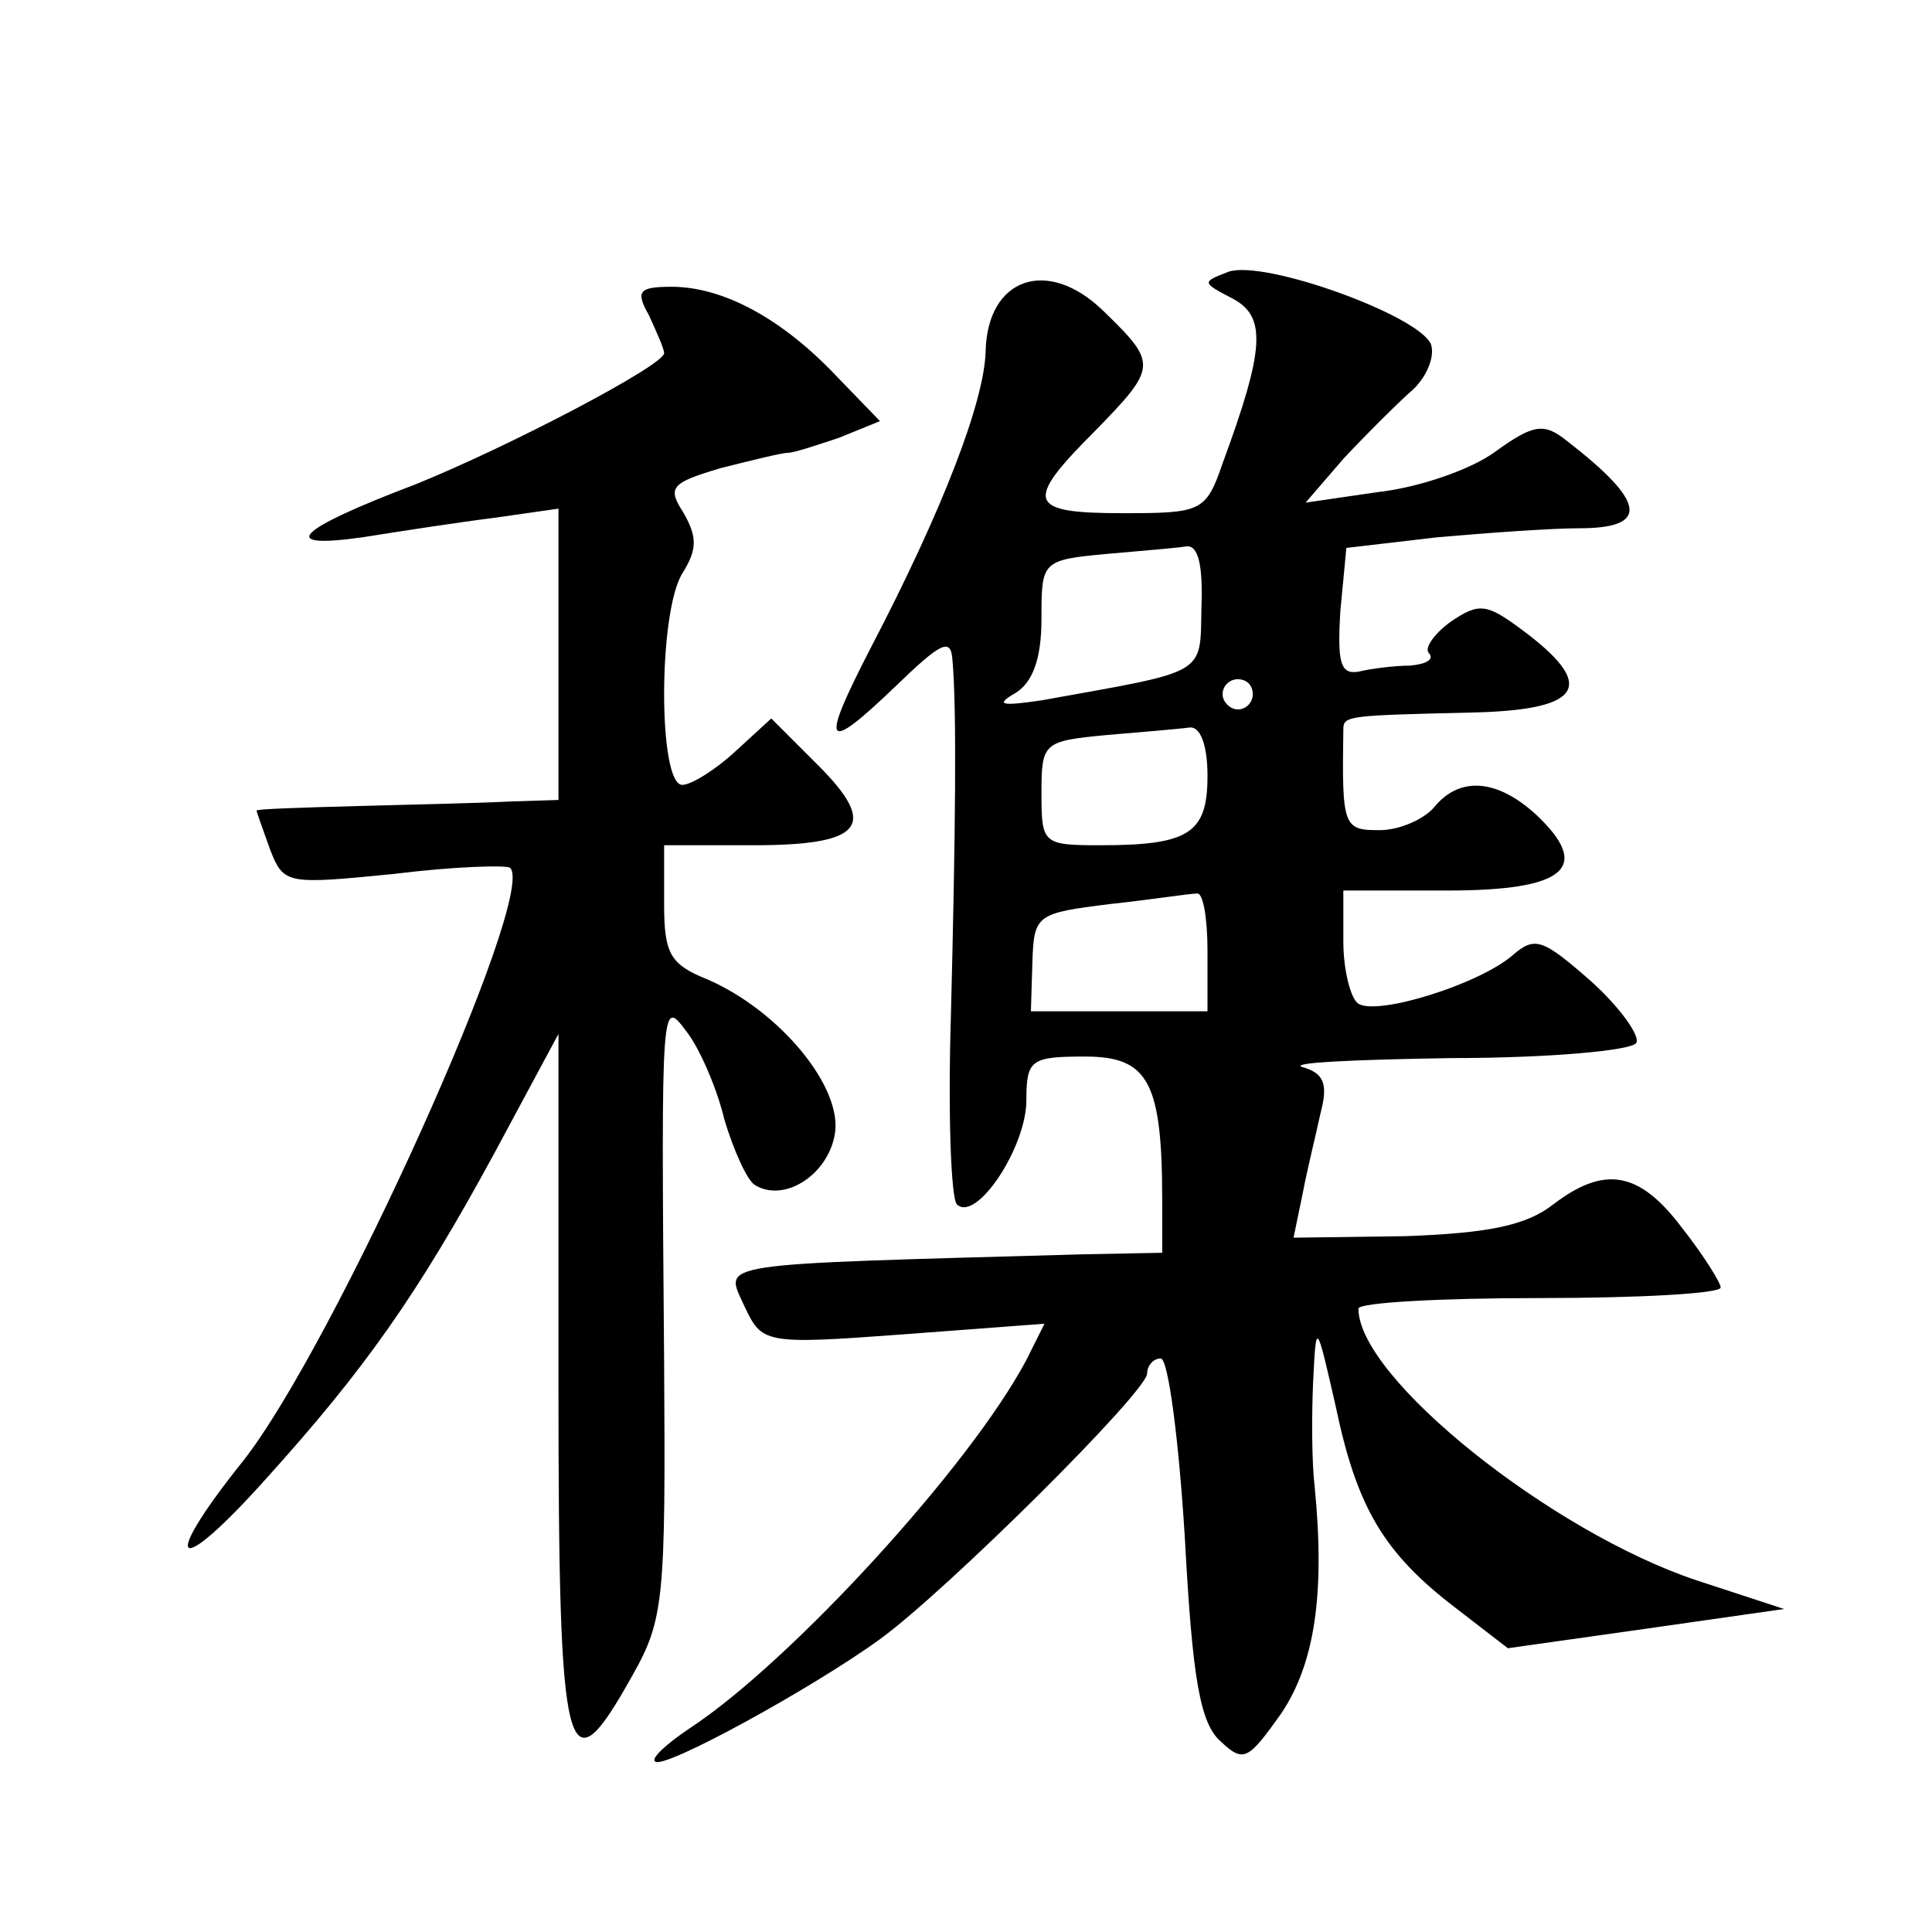 <?xml version="1.0" standalone="no"?>
<!DOCTYPE svg PUBLIC "-//W3C//DTD SVG 20010904//EN"
 "http://www.w3.org/TR/2001/REC-SVG-20010904/DTD/svg10.dtd">
<svg version="1.0" xmlns="http://www.w3.org/2000/svg"
 width="128pt" height="128pt" viewBox="0 0 128 128"
 preserveAspectRatio="xMidYMid meet">
<g transform="translate(0,128) scale(0.1,-0.1)"
fill="#0" stroke="none">
<path d="M814 1100 c-18 -7 -18 -7 3 -18 22 -12 21 -33 -7 -109 -11 -32 -14 -33
-66 -33 -63 0 -66 7 -19 54 42 43 42 45 6 80 -37 36 -77 22 -78 -27 -1 -33 -28
-104 -76 -196 -34 -66 -31 -71 16 -26 30 29 37 33 38 18 3 -33 2 -117 -1 -236 -2
-64 0 -121 4 -125 13 -12 46 38 46 69 0 27 3 29 39 29 42 0 51 -17 51 -96 l0 -34
-52 -1 c-249 -7 -238 -5 -225 -34 12 -25 12 -26 106 -19 l93 7 -12 -24 c-37 -70
-156 -200 -223 -244 -15 -10 -26 -20 -23 -22 5 -6 105 49 149 81 44 32 177 164
177 176 0 5 4 10 9 10 5 0 12 -54 16 -119 5 -93 10 -123 24 -135 15 -14 18 -12
40 19 22 33 29 79 22 150 -2 17 -2 48 -1 70 2 40 2 40 15 -17 14 -67 32 -97 79
-133 l35 -27 92 13 91 13 -58 19 c-96 32 -224 134 -224 180 0 4 54 7 120 7 66 0
120 3 120 7 0 3 -11 21 -26 40 -28 37 -51 41 -85 15 -18 -14 -43 -19 -98 -21 l-74
-1 6 29 c3 16 9 40 12 54 5 19 2 26 -12 30 -10 3 35 5 99 6 64 0 119 5 122 10 3
4 -10 23 -30 41 -32 28 -37 30 -52 17 -22 -19 -89 -40 -102 -32 -5 3 -10 22 -10
41 l0 34 69 0 c78 0 96 15 59 50 -26 24 -51 26 -68 5 -7 -8 -23 -15 -36 -15 -24
0 -25 2 -24 67 0 9 4 9 88 11 71 2 80 18 30 55 -23 17 -28 18 -47 5 -11 -8 -18
-18 -14 -21 3 -4 -2 -7 -13 -8 -10 0 -26 -2 -34 -4 -12 -2 -14 6 -12 40 l4 42 60
7 c34 3 76 6 94 6 47 0 45 17 -8 58 -15 12 -22 11 -47 -7 -16 -12 -51 -24 -78 -27
l-48 -7 25 29 c14 15 34 35 44 44 11 9 17 24 14 32 -8 19 -110 56 -134 48z m-18
-222 c-1 -46 5 -42 -106 -62 -27 -4 -31 -3 -17 5 11 7 17 22 17 49 0 38 0 39 43
43 23 2 47 4 53 5 8 1 11 -13 10 -40z m34 -58 c0 -5 -4 -10 -10 -10 -5 0 -10 5
-10 10 0 6 5 10 10 10 6 0 10 -4 10 -10z m-30 -54 c0 -38 -12 -46 -71 -46 -38 0
-39 1 -39 34 0 34 1 35 43 39 23 2 48 4 55 5 7 1 12 -11 12 -32z m0 -116 l0 -40
-58 0 -59 0 1 33 c1 31 3 32 51 38 28 3 53 7 58 7 4 1 7 -16 7 -38z M430 1071 c5
-11 10 -22 10 -25 0 -8 -103 -62 -165 -87 -79 -30 -92 -43 -35 -35 25 4 64 10 88
13 l42 6 0 -97 0 -96 -32 -1 c-18 -1 -63 -2 -100 -3 -38 -1 -68 -2 -68 -3 0 -1
4 -12 9 -26 9 -23 11 -23 82 -16 40 5 75 6 77 4 18 -18 -117 -317 -177 -393 -56
-70 -45 -79 15 -12 66 73 101 123 151 215 l43 80 0 -232 c0 -253 5 -272 49 -193
21 37 22 51 21 207 -2 247 -2 242 16 218 8 -11 19 -36 24 -57 6 -20 15 -40 20 -43
19 -12 48 6 53 33 6 31 -36 82 -84 103 -25 10 -29 17 -29 50 l0 39 59 0 c73 0 83
13 43 53 l-31 31 -24 -22 c-13 -12 -29 -22 -35 -22 -16 0 -16 114 0 140 10 16 10
24 1 40 -11 17 -9 20 25 30 20 5 40 10 44 10 4 0 19 5 34 10 l27 11 -29 30 c-36
38 -75 59 -109 59 -22 0 -24 -3 -15 -19z"/>
</g>
</svg>
